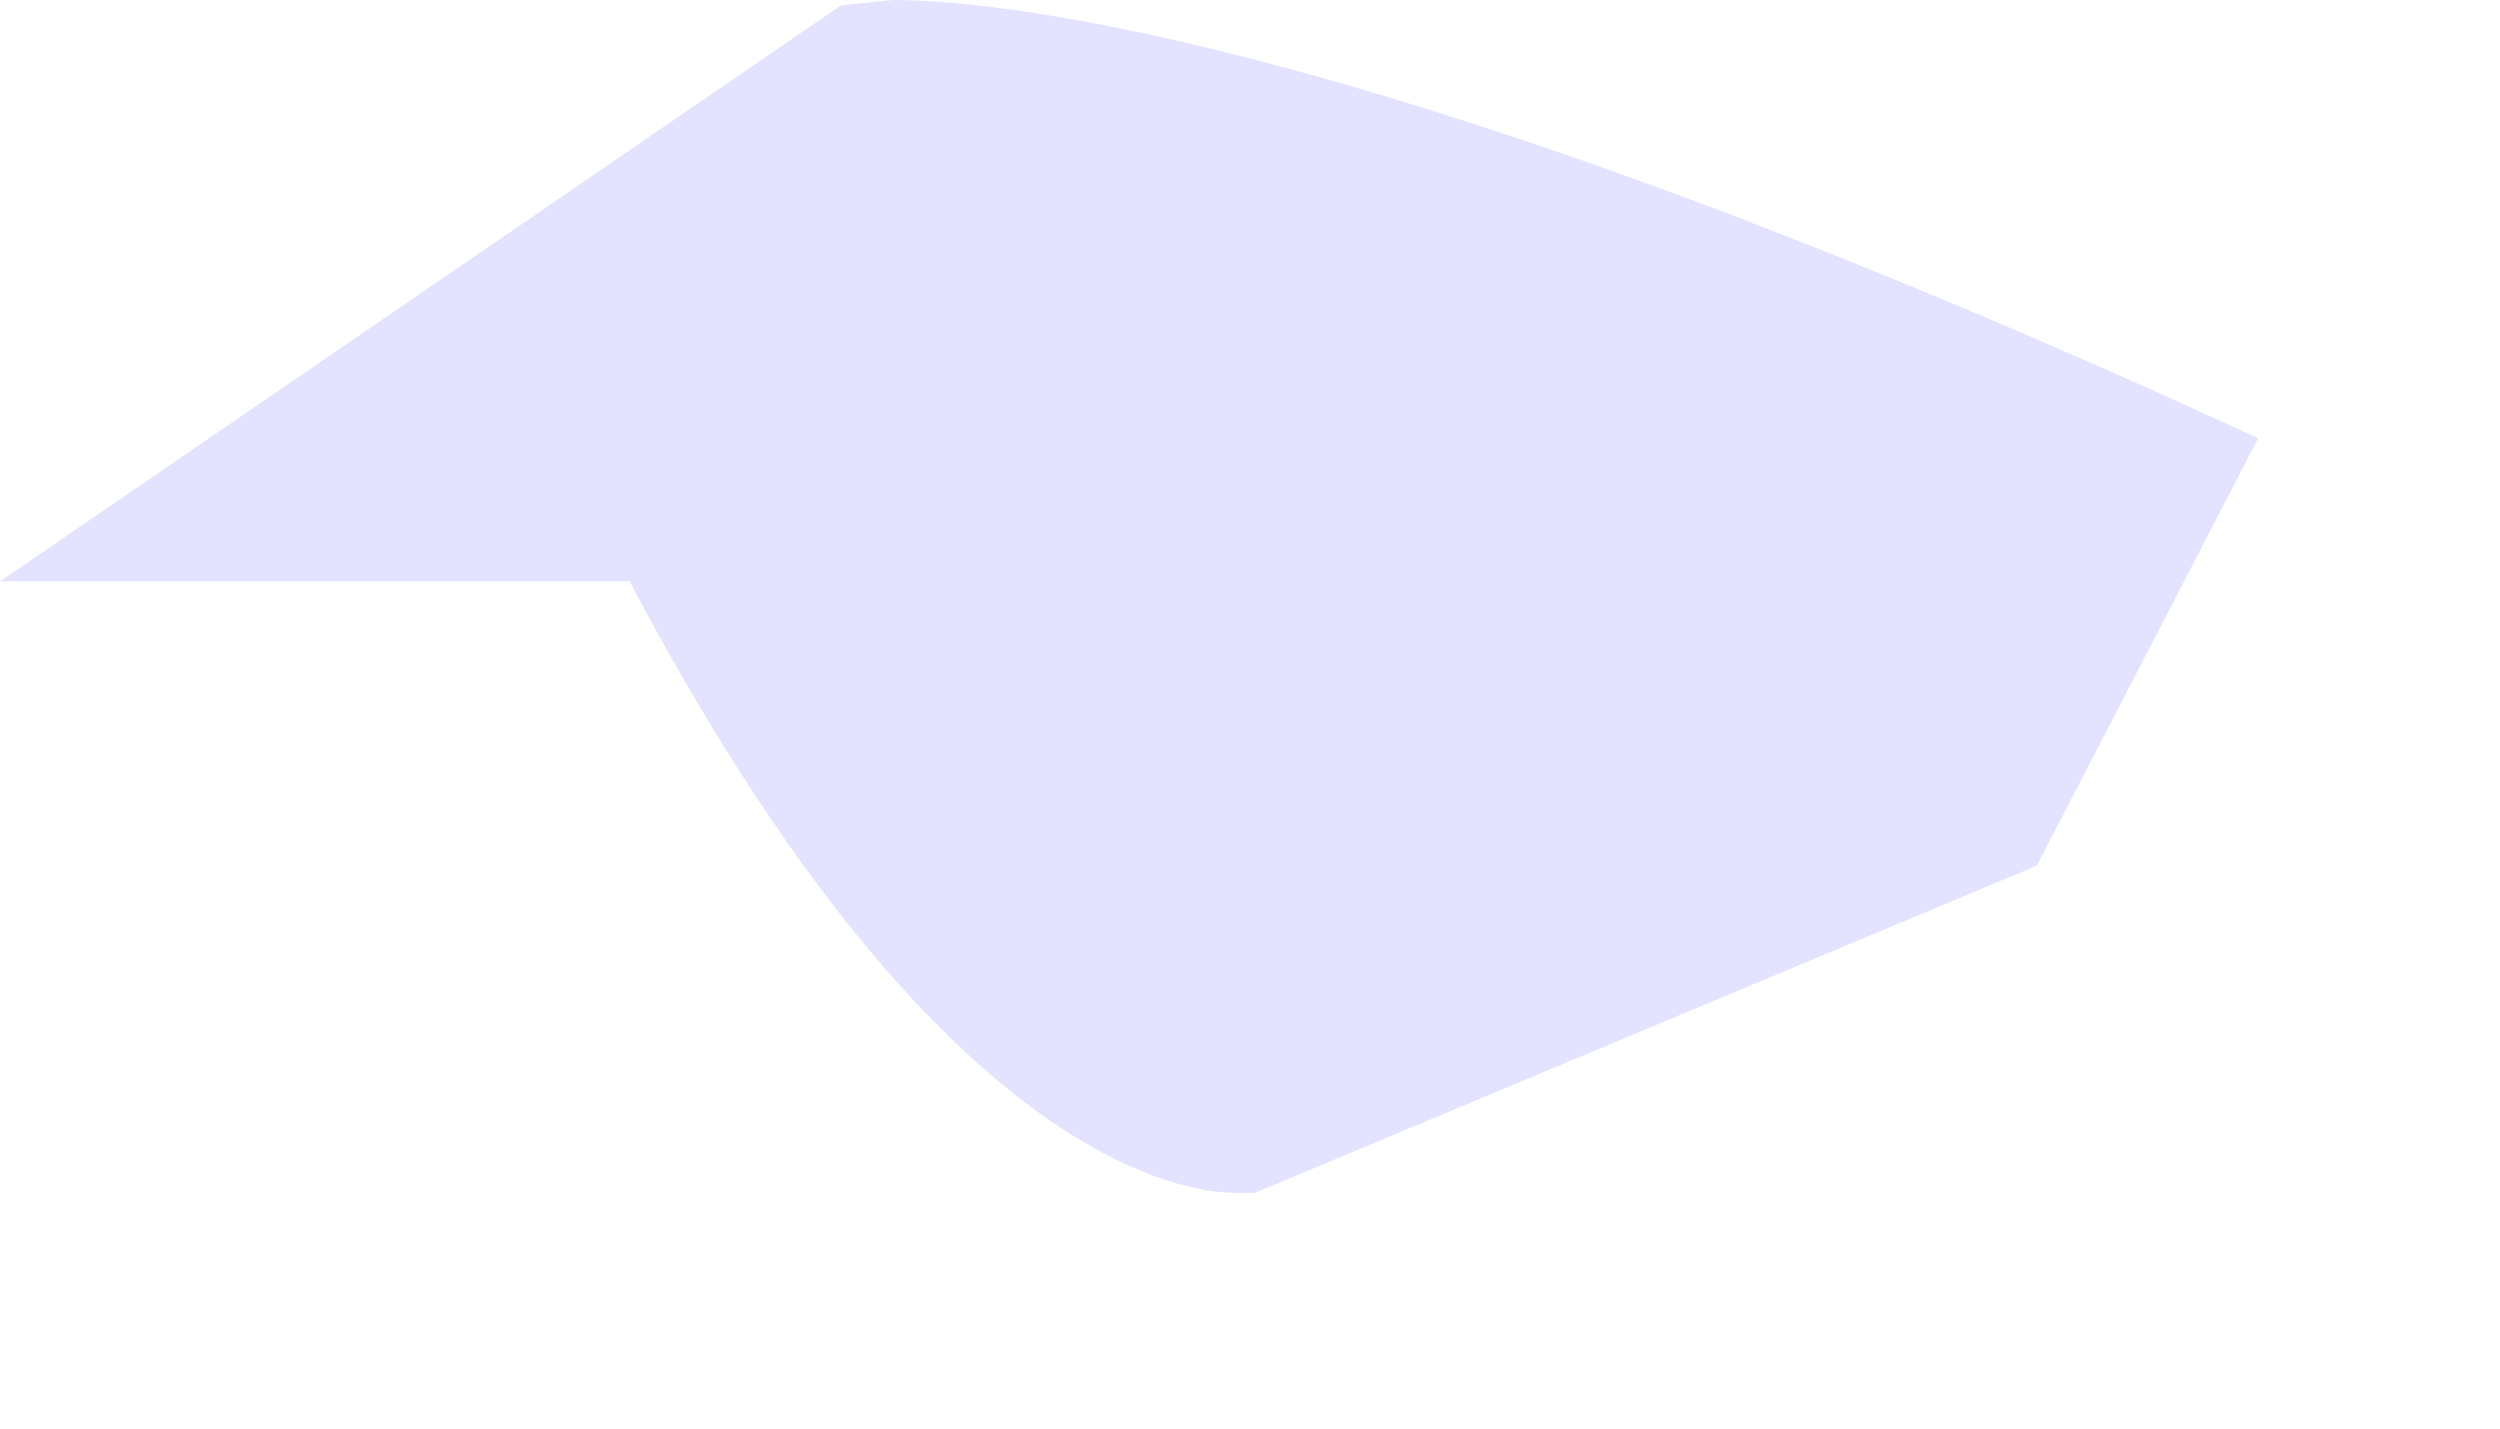 <?xml version="1.0" encoding="utf-8"?>
<svg xmlns="http://www.w3.org/2000/svg" fill="none" height="100%" overflow="visible" preserveAspectRatio="none" style="display: block;" viewBox="0 0 7 4" width="100%">
<path d="M3.462 3.34H3.514L5.703 2.424L6.323 1.227L6.057 1.106C3.764 0.076 2.75 0 2.5 0L2.355 0.015L0 1.628H1.763C2.626 3.264 3.323 3.34 3.462 3.34Z" fill="#E4E3FF" id="Vector"/>
</svg>